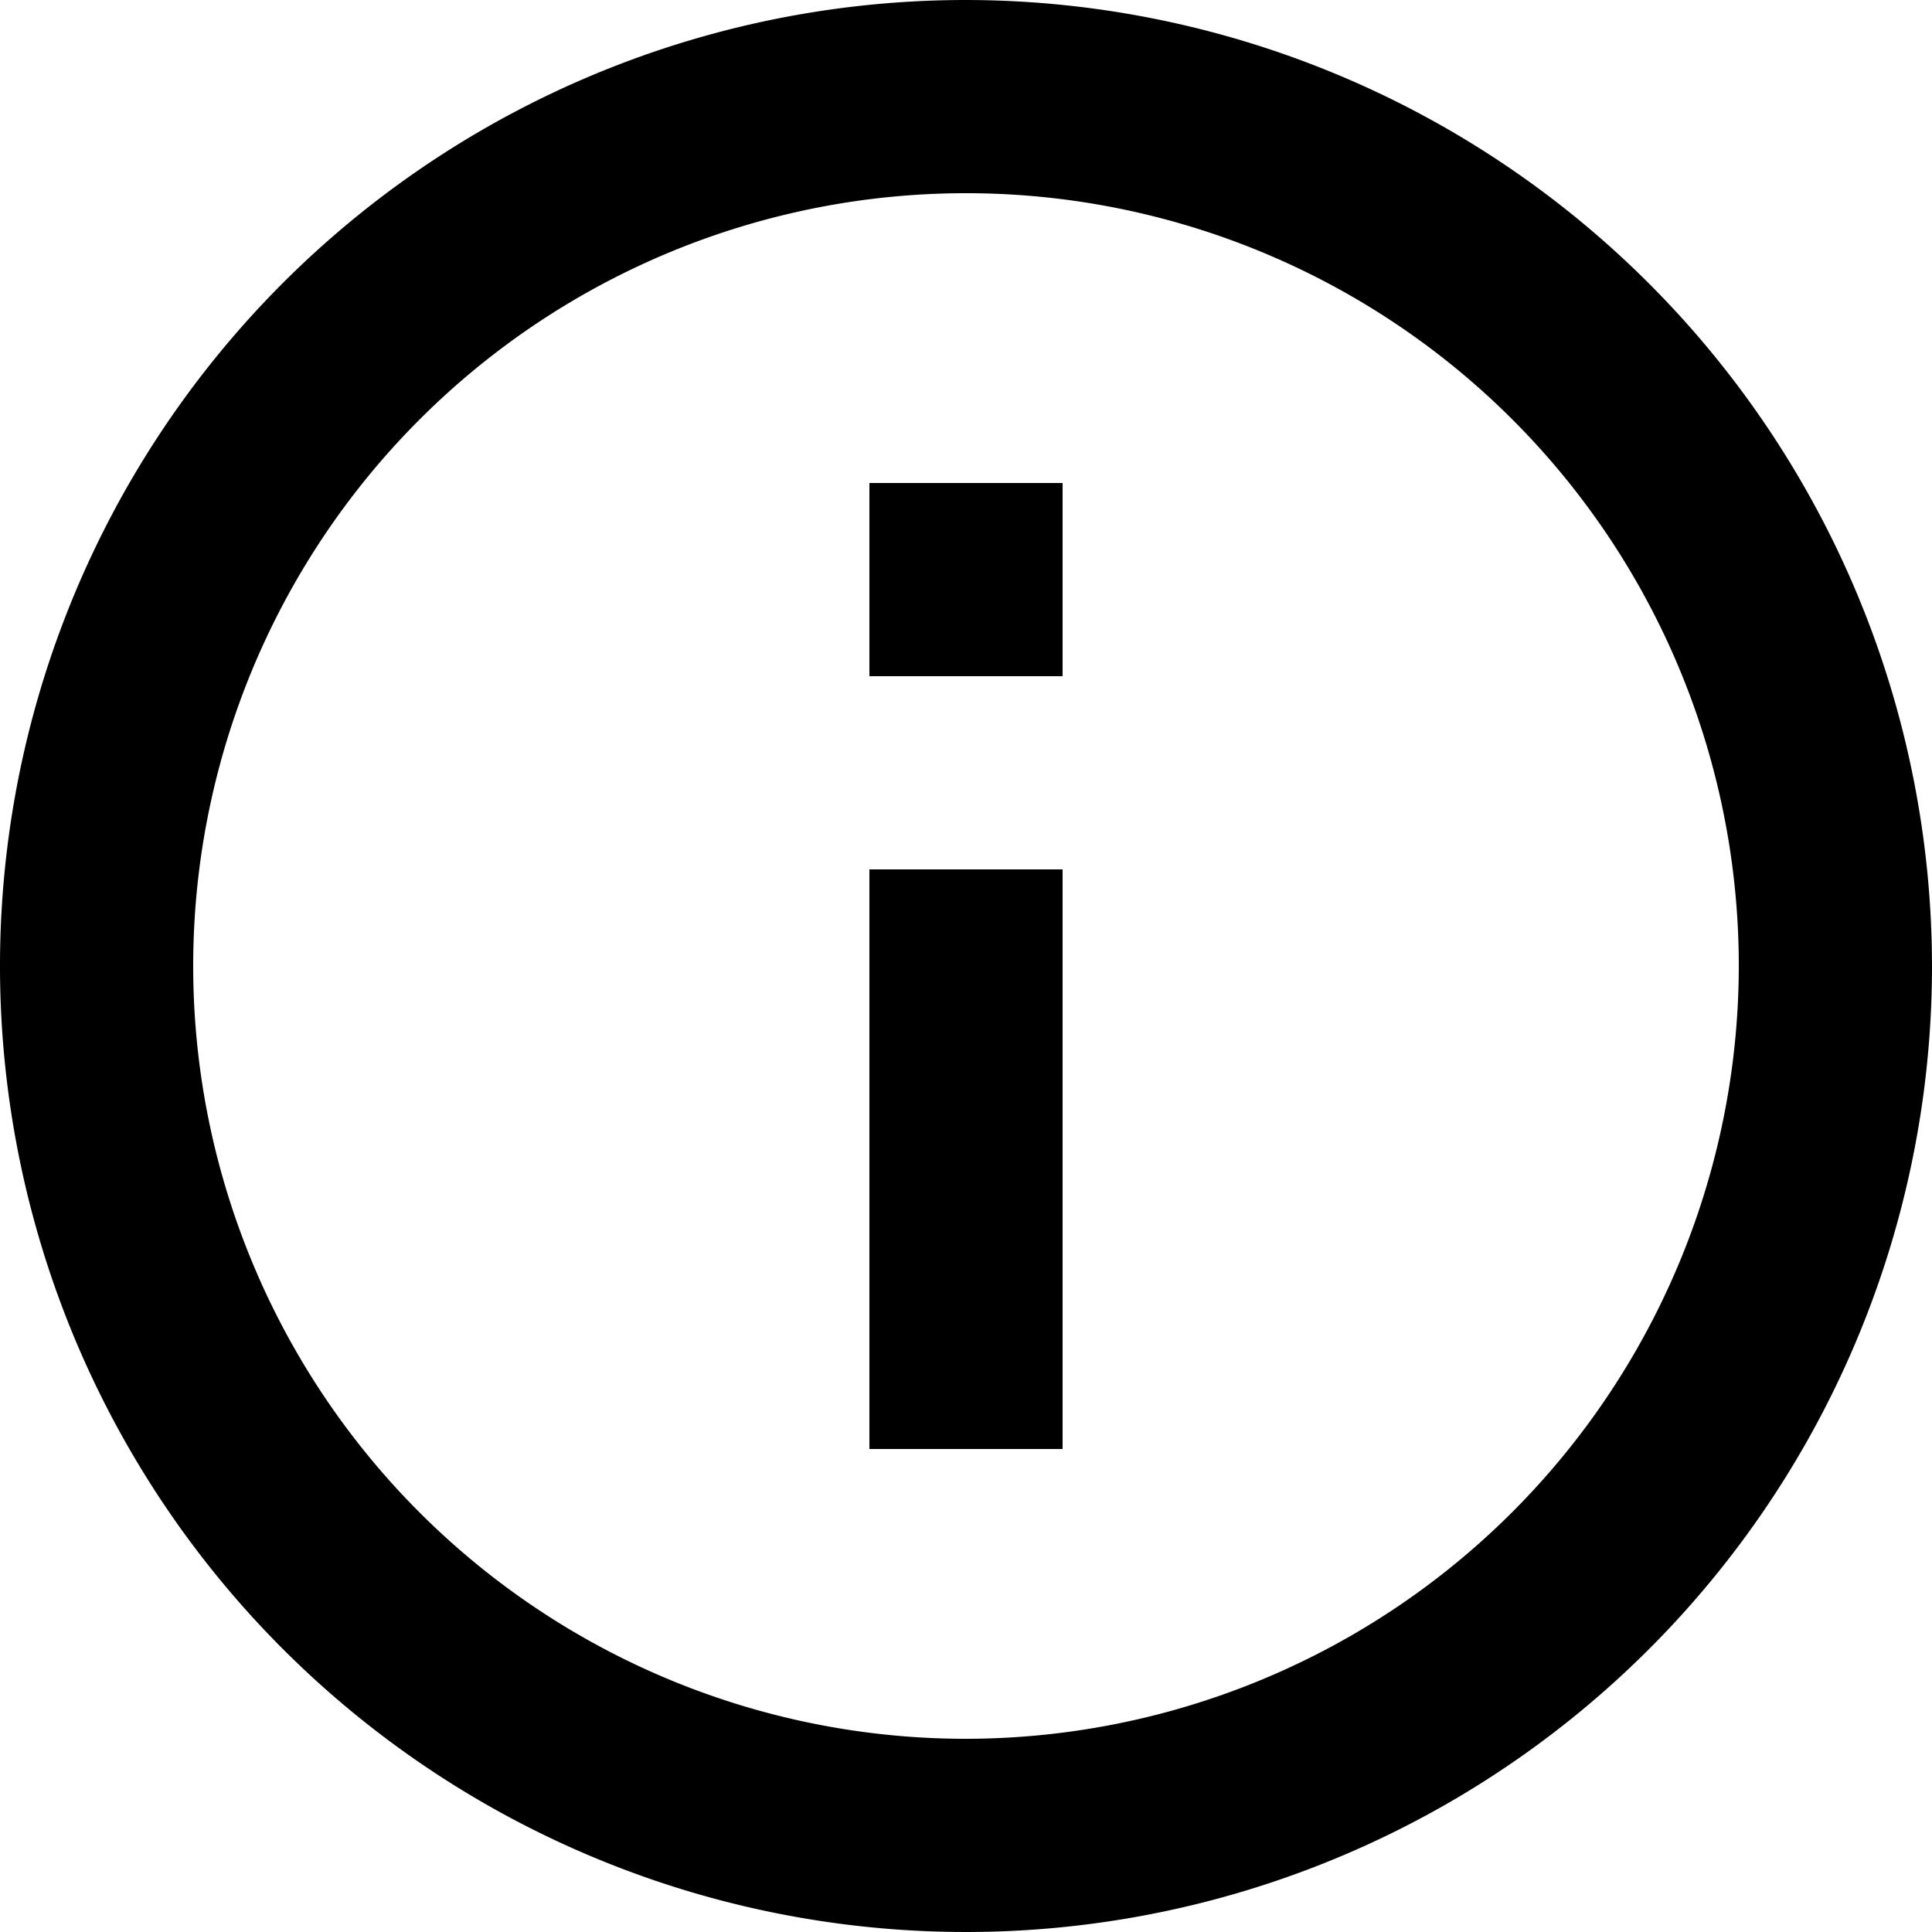 <svg xmlns="http://www.w3.org/2000/svg" width="19" height="19" viewBox="0 0 19 19"><path d="M11.5,2A9.5,9.5,0,1,0,21,11.5,9.511,9.511,0,0,0,11.5,2Zm0,17.1a7.6,7.6,0,1,1,7.6-7.6A7.609,7.609,0,0,1,11.5,19.1Z" transform="translate(-2 -2)"/><path d="M11,10.8h1.9v5.7H11ZM11,7h1.9V8.9H11Z" transform="translate(-2.45 -2.25)"/></svg>